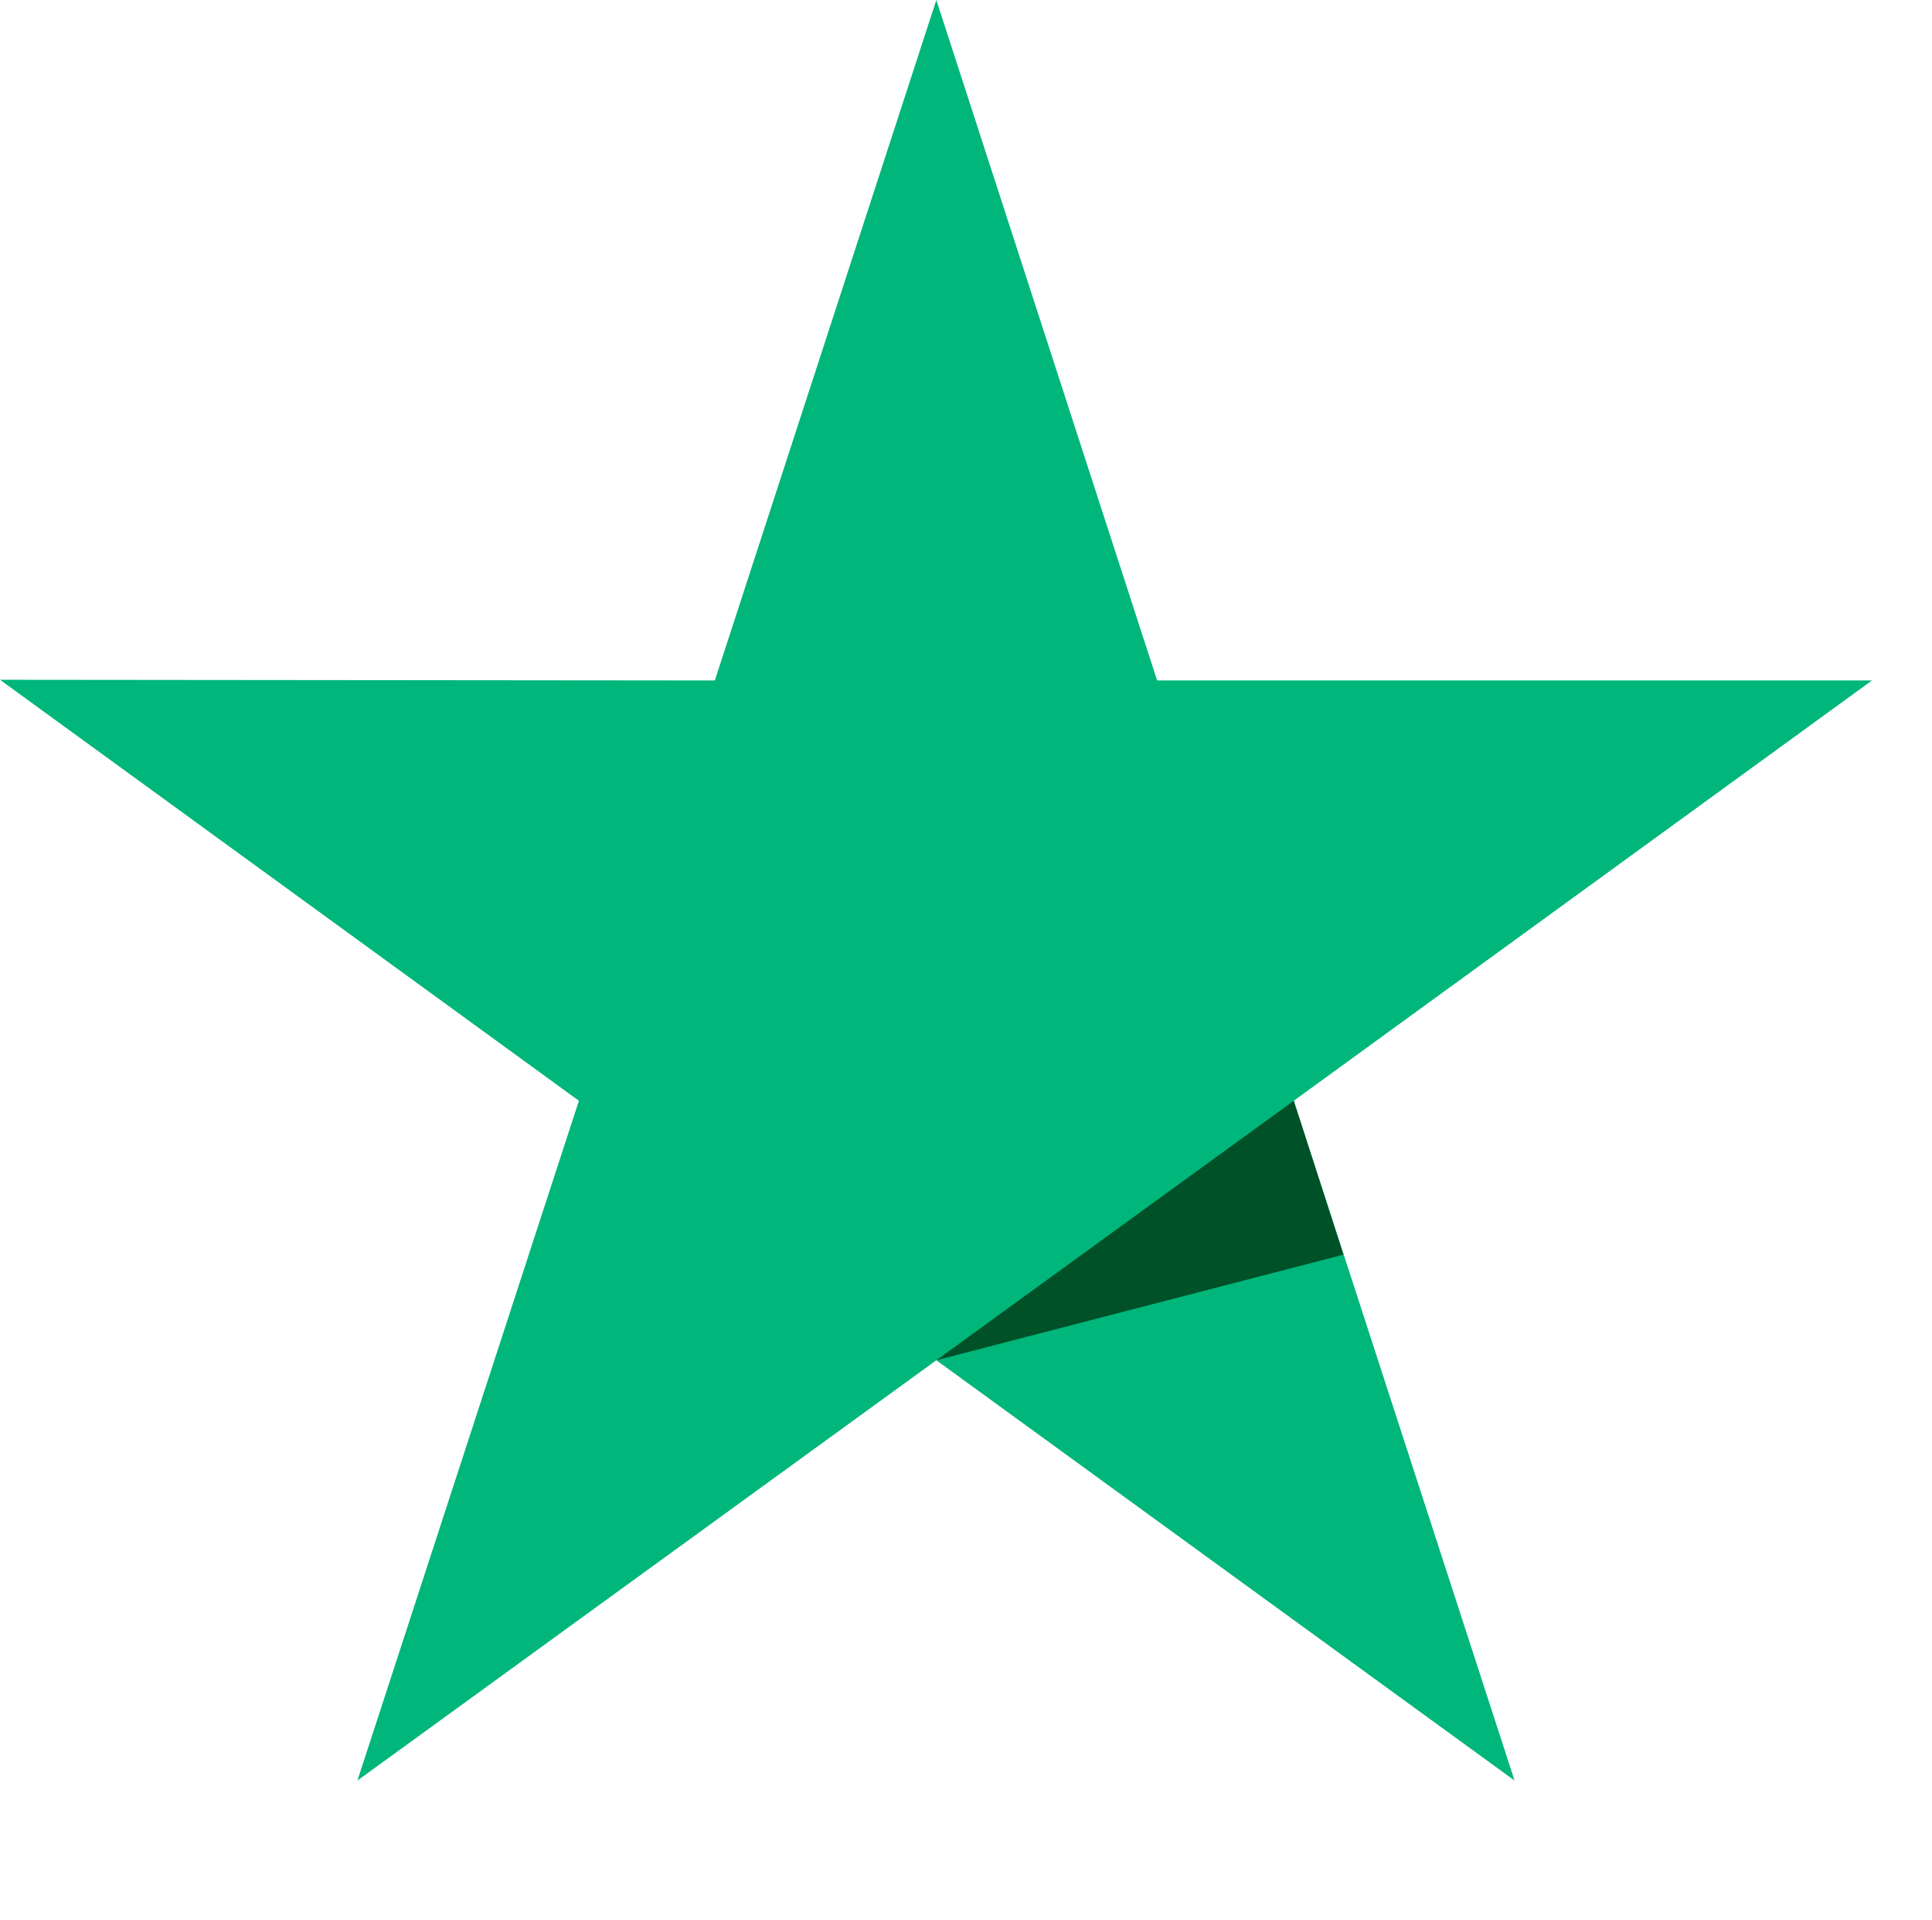 <?xml version="1.0" encoding="utf-8"?><svg xmlns="http://www.w3.org/2000/svg" viewBox="0 0 280 278.2"><path fill="#00b67a" d="M271.3 98.6H167.7L135.7 0l-32.1 98.6L0 98.5l83.9 61L51.8 258l83.9-60.9 83.8 60.9-32-98.5 83.8-60.9z" /><path fill="#005128" d="M194.7 181.8l-7.2-22.3-51.8 37.6z" /></svg>